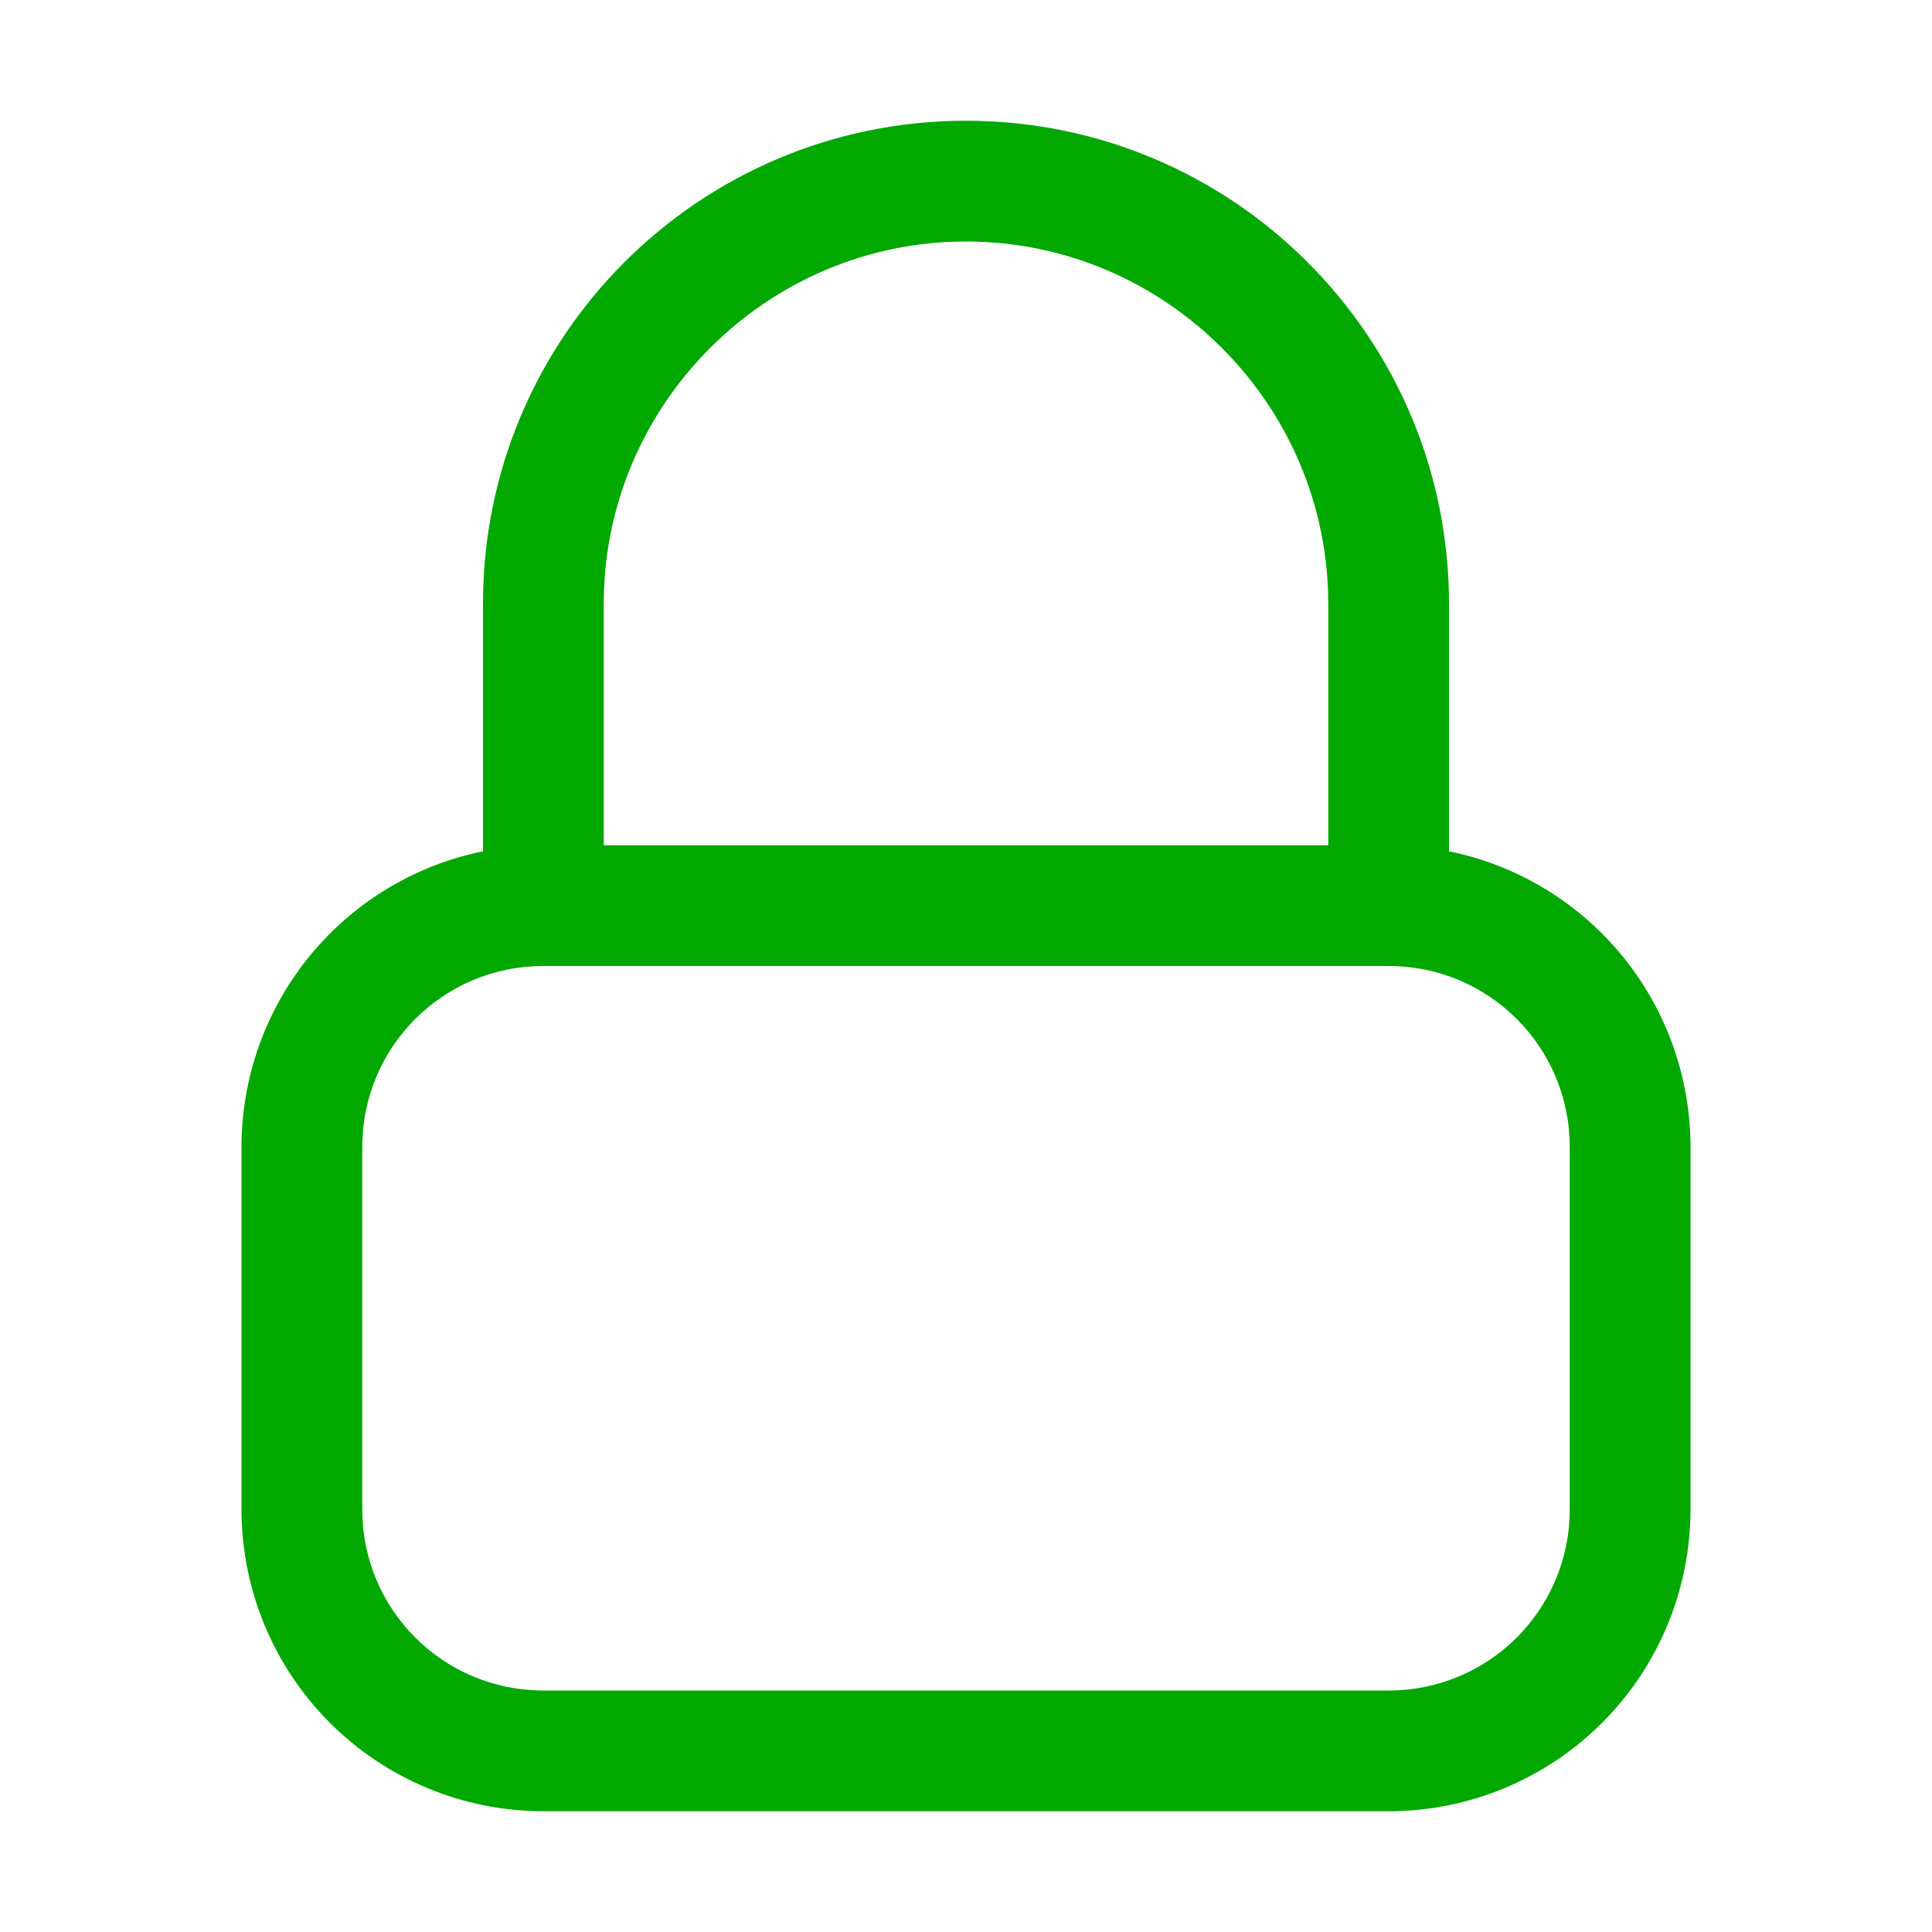 <svg width="64" height="64" viewBox="0 0 64 64" fill="none" xmlns="http://www.w3.org/2000/svg">
<g clip-path="url(#clip0_2_41)">
<path d="M48 28.2V20C48 11.16 40.84 4 32 4C23.16 4 16 11.16 16 20V28.2C13.741 28.661 11.711 29.888 10.253 31.674C8.796 33.46 8 35.695 8 38V50C8 52.652 9.054 55.196 10.929 57.071C12.804 58.946 15.348 60 18 60H46C48.652 60 51.196 58.946 53.071 57.071C54.946 55.196 56 52.652 56 50V38C56.001 35.695 55.204 33.46 53.747 31.674C52.289 29.888 50.259 28.661 48 28.2ZM32 8C38.6 8 44 13.4 44 20V28H20V20C20 13.4 25.4 8 32 8ZM52 50C52 53.32 49.32 56 46 56H18C14.68 56 12 53.32 12 50V38C12 34.68 14.68 32 18 32H46C49.32 32 52 34.68 52 38V50Z" fill="#00A800"/>
</g>
<defs>
<clipPath id="clip0_2_41">
<rect width="64" height="64" fill="white"/>
</clipPath>
</defs>
</svg>
